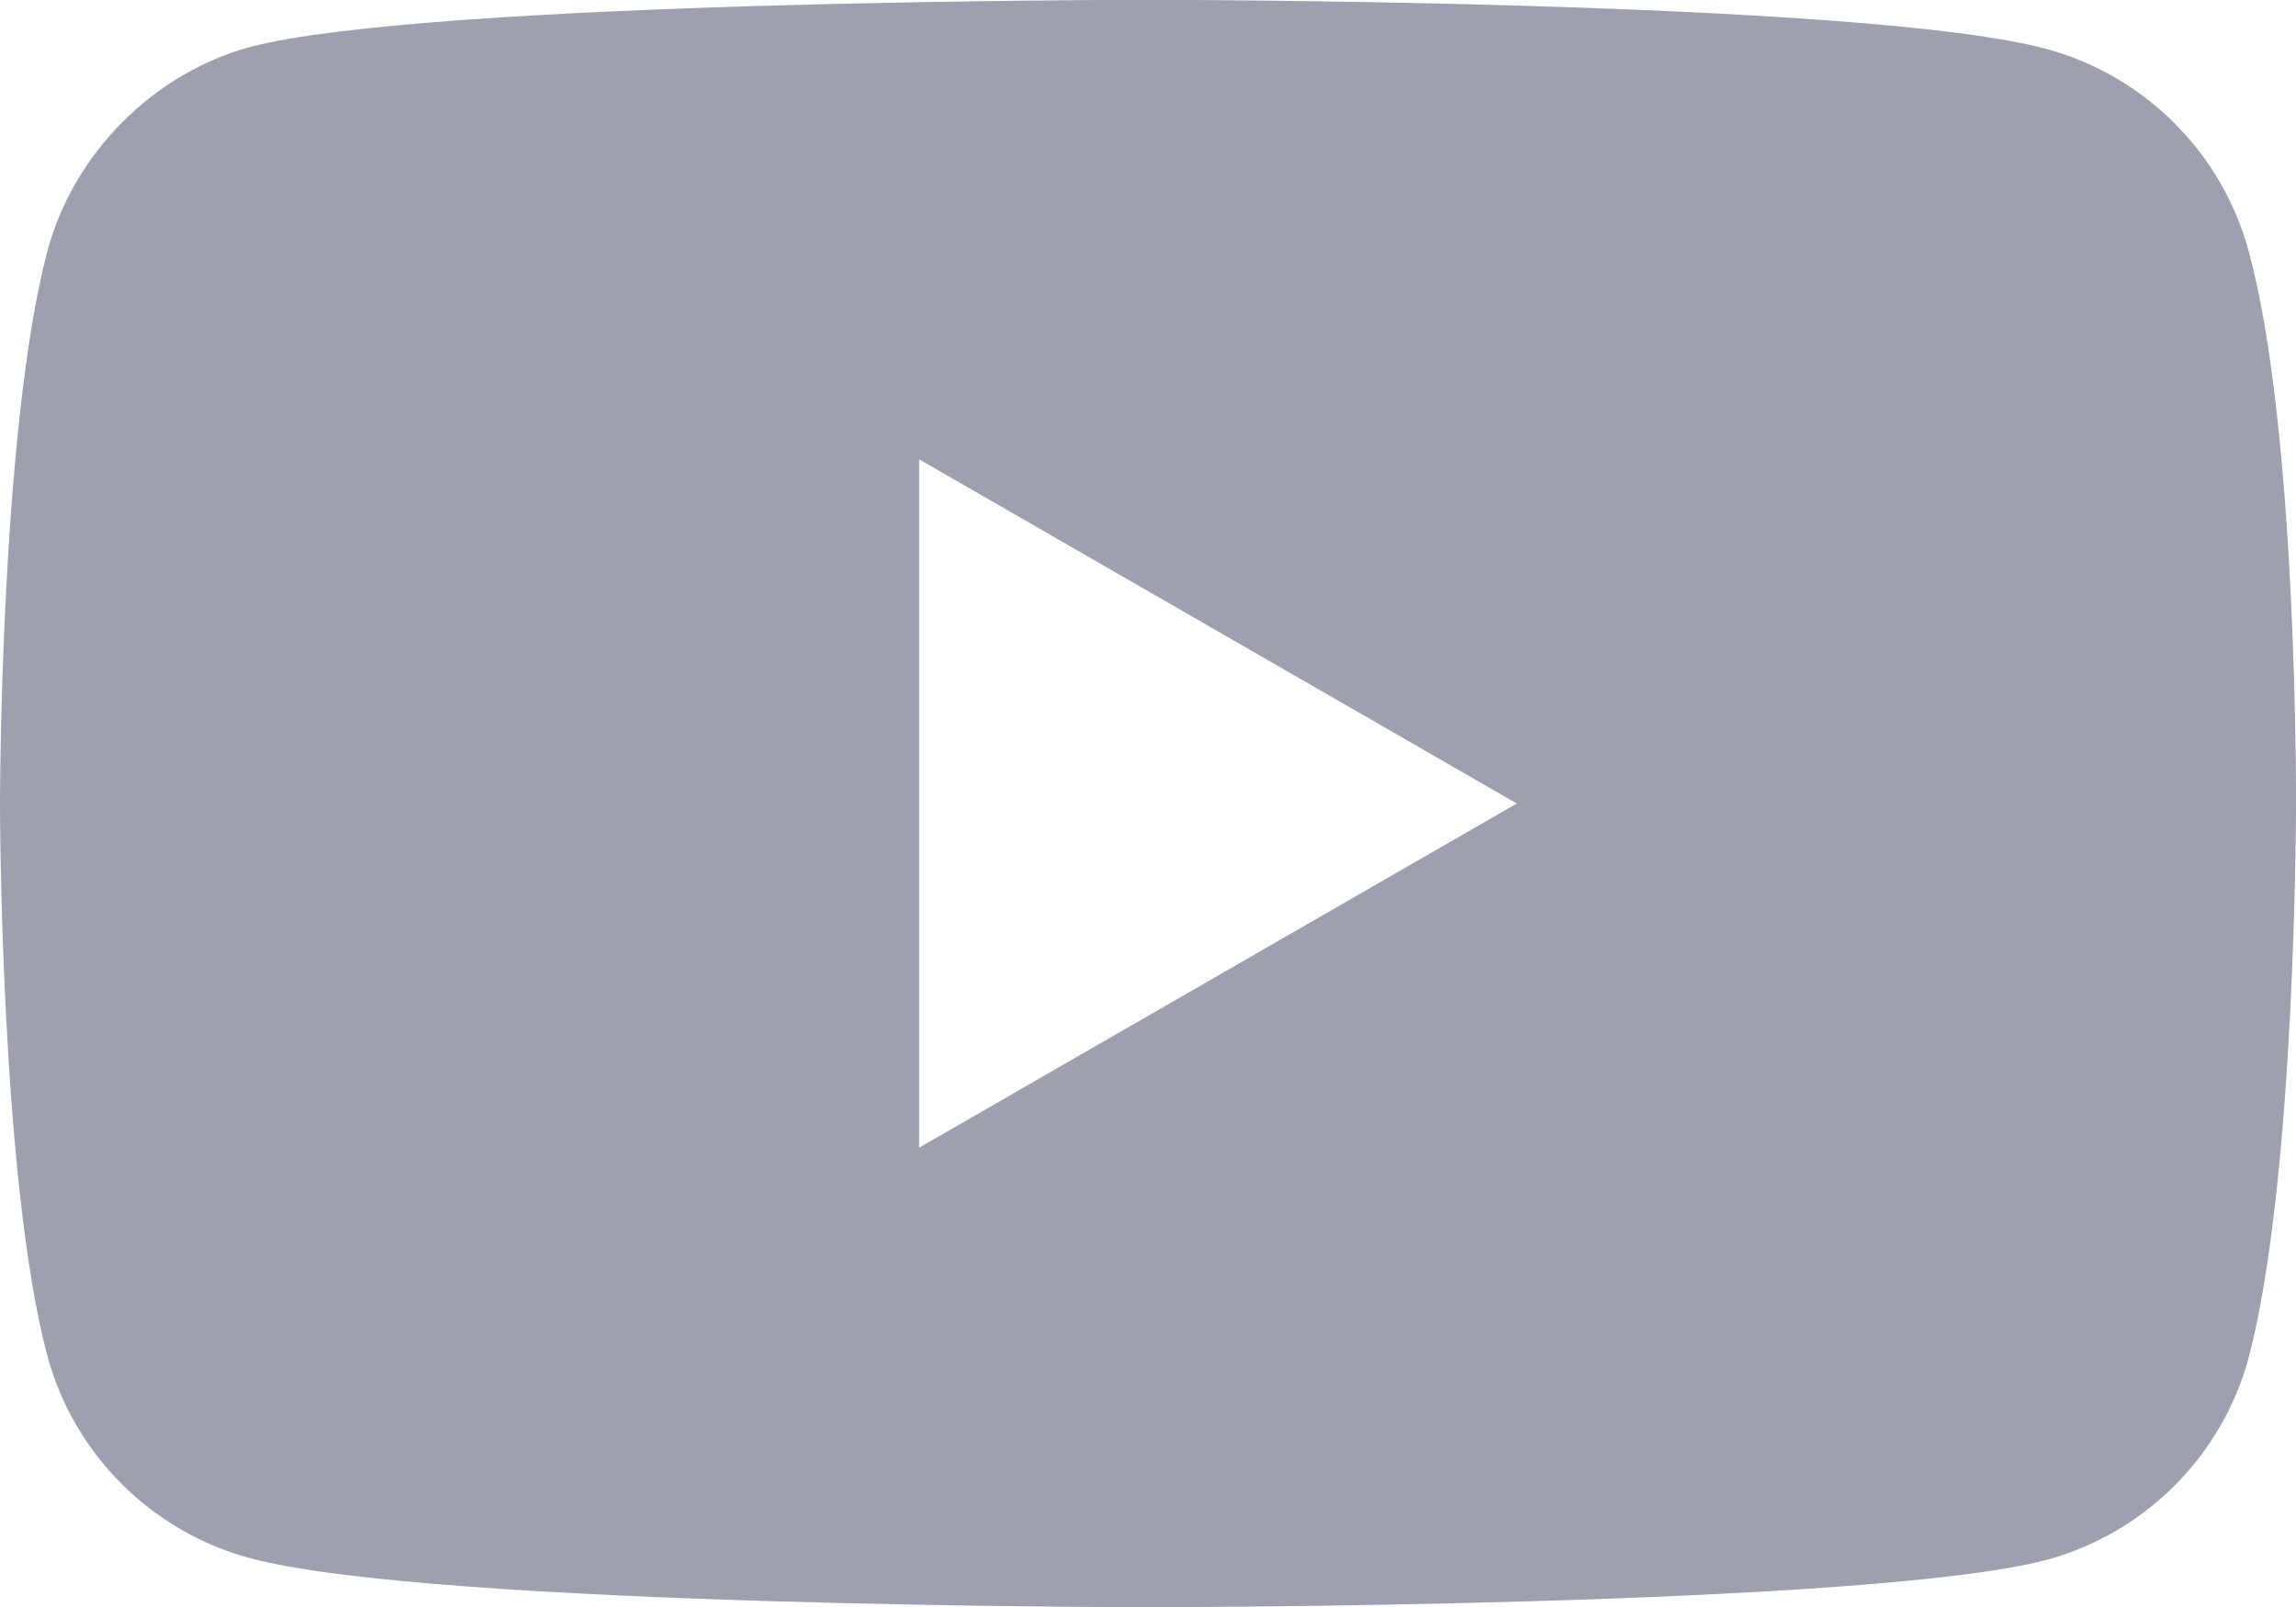 <?xml version="1.0" encoding="UTF-8"?>
<svg width="40px" height="28px" viewBox="0 0 40 28" version="1.1" xmlns="http://www.w3.org/2000/svg" xmlns:xlink="http://www.w3.org/1999/xlink">
    <!-- Generator: Sketch 59.1 (86144) - https://sketch.com -->
    <title>YouTube</title>
    <desc>Created with Sketch.</desc>
    <g id="Page-1" stroke="none" stroke-width="1" fill="none" fill-rule="evenodd">
        <g id="Artboard" transform="translate(-55, -30)" fill="#9E9FAF">
            <g id="YouTube" transform="translate(55, 29)">
                <path d="M35.651,1.853 C37.364,2.315 38.715,3.666 39.176,5.379 C40.033,8.509 40,15.033 40,15.033 C40,15.033 40,21.524 39.176,24.654 C38.715,26.367 37.364,27.718 35.651,28.18 C32.52,29.003 20,29.003 20,29.003 C20,29.003 7.512,29.003 4.349,28.147 C2.636,27.685 1.285,26.334 0.824,24.621 C0,21.524 0,15 0,15 C0,15 0,8.509 0.824,5.379 C1.285,3.666 2.669,2.282 4.349,1.82 C7.479,0.997 20,0.997 20,0.997 C20,0.997 32.52,0.997 35.651,1.853 Z M26.425,15 L16.013,20.997 L16.013,9.003 L26.425,15 Z" id="Shape"></path>
            </g>
        </g>
    </g>
</svg>